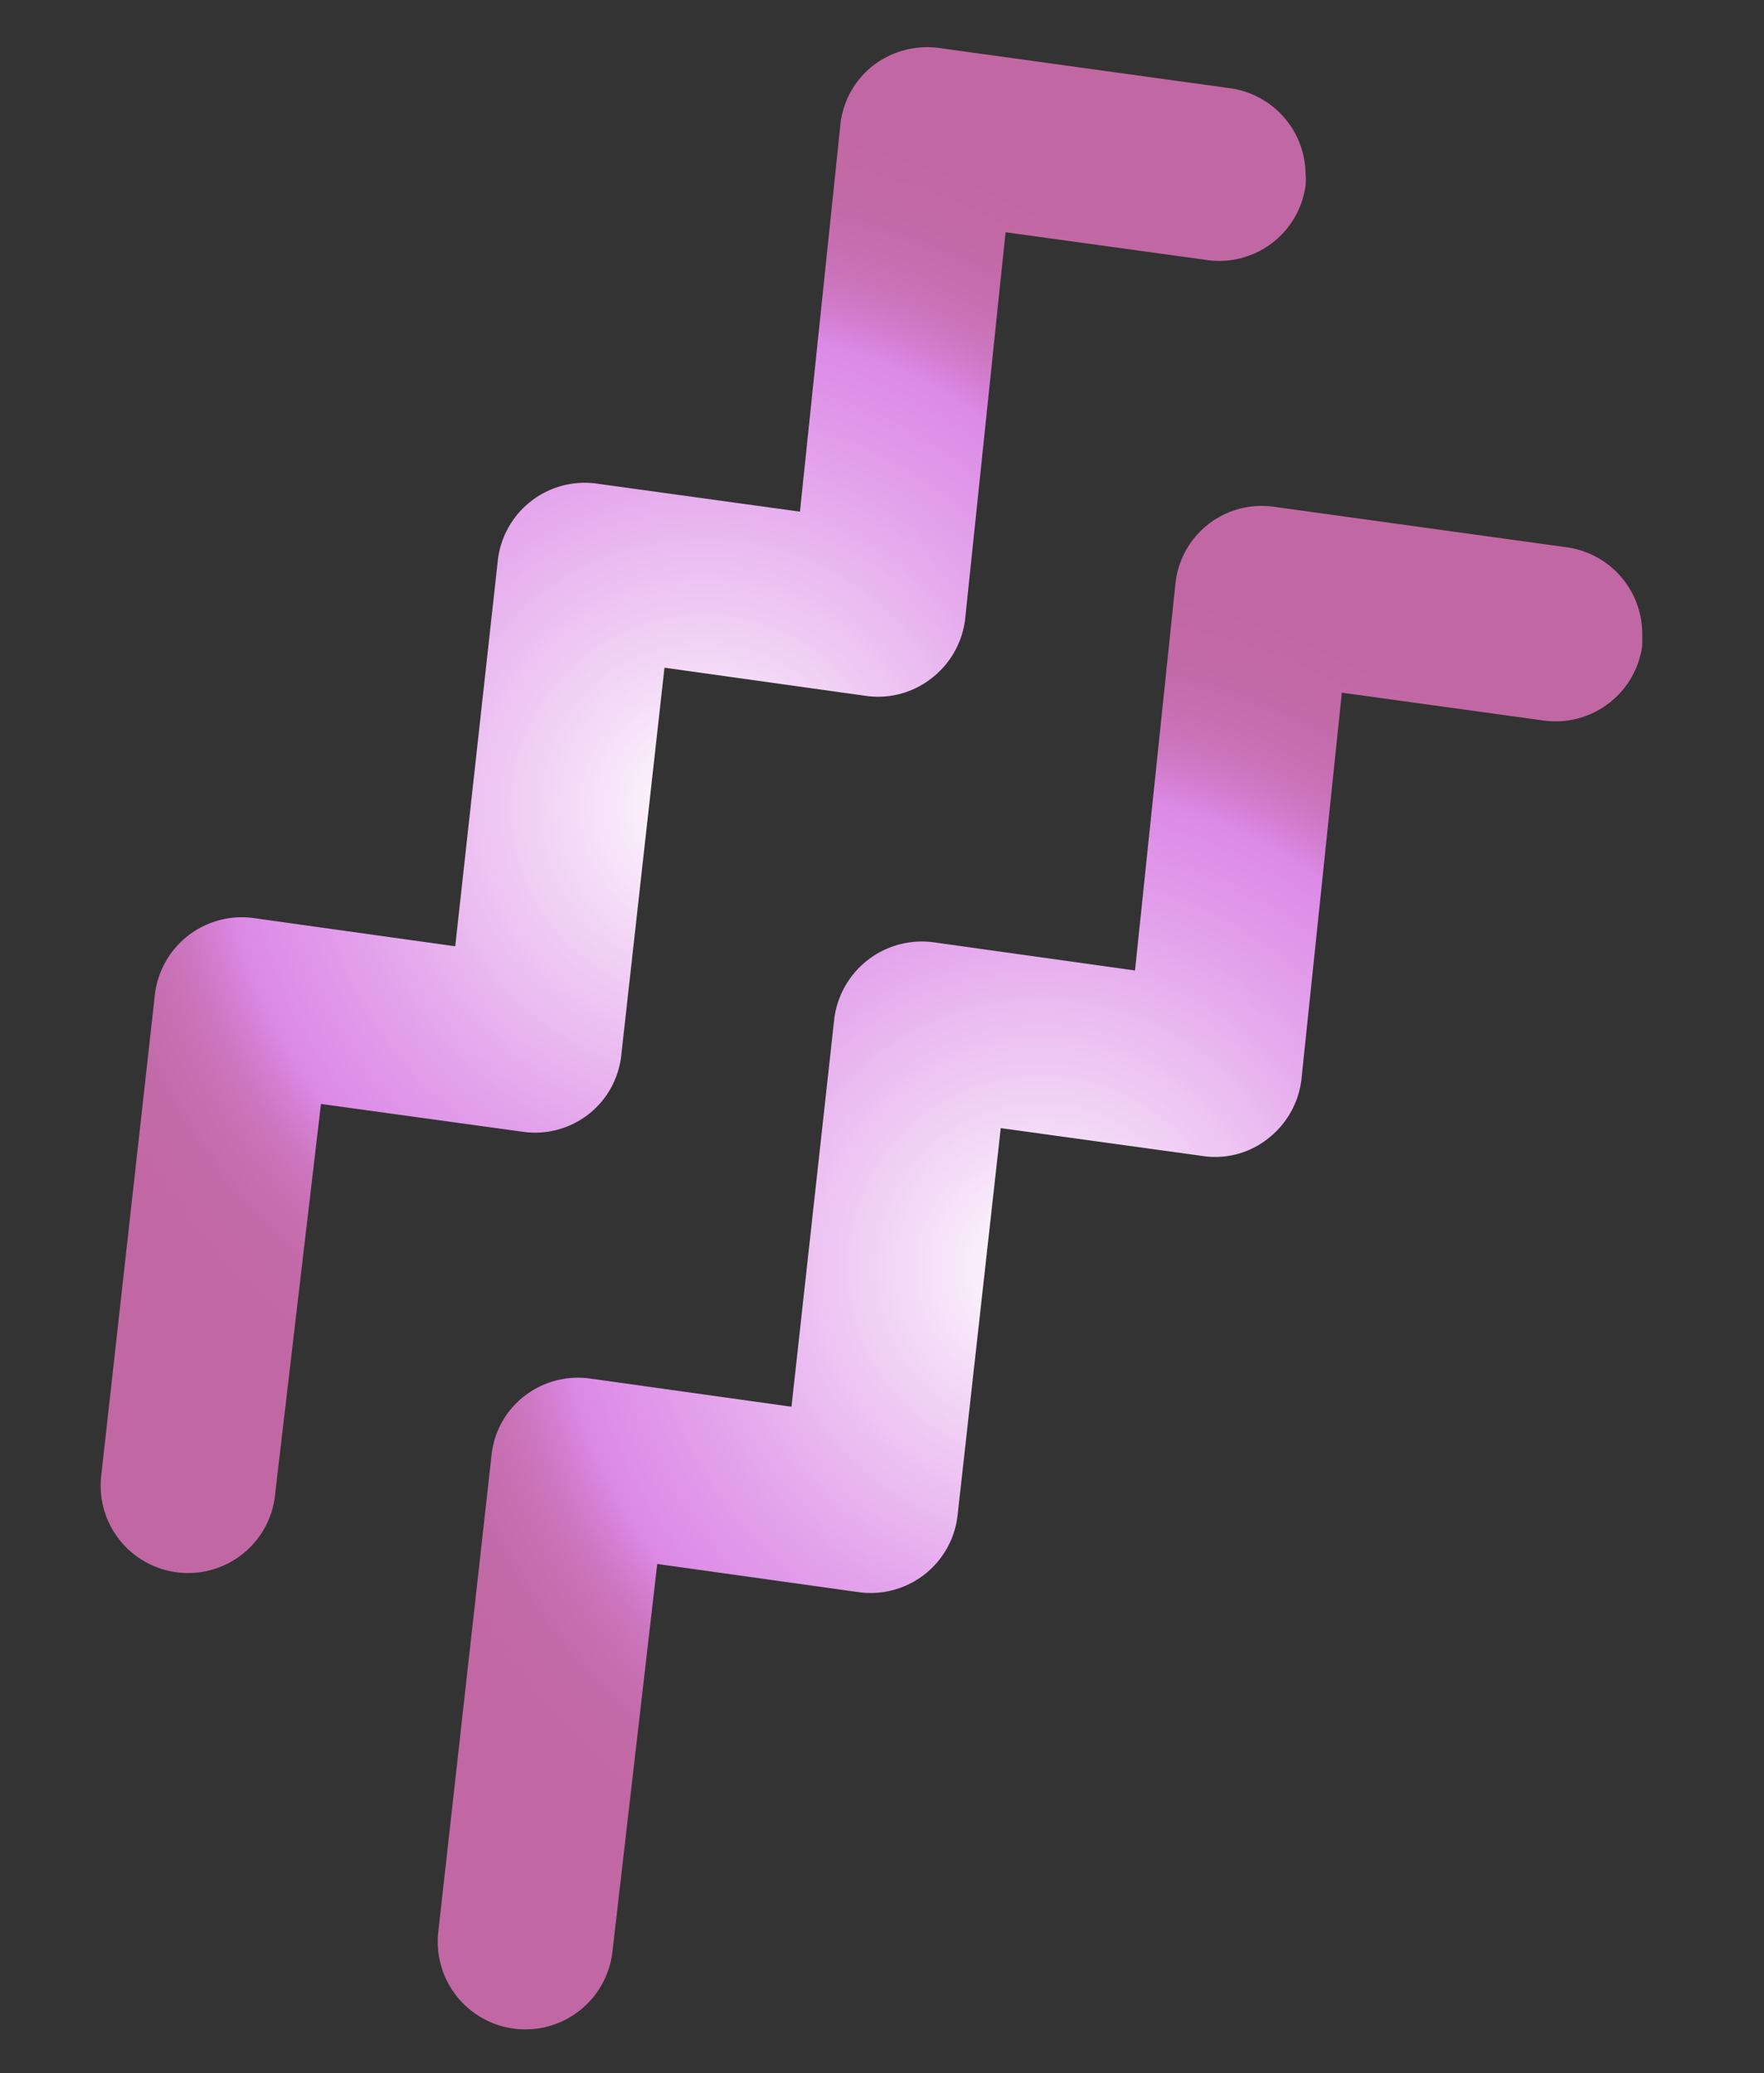 <?xml version="1.0" encoding="UTF-8"?> <svg xmlns="http://www.w3.org/2000/svg" xmlns:xlink="http://www.w3.org/1999/xlink" viewBox="0 0 43.75 51.42"><rect x="0" y="0" width="43.75" height="51.42" fill="#333333" stroke="none"/> <defs> <style>.cls-1{fill:url(#radial-gradient);}.cls-2{fill:url(#radial-gradient-2);}</style> <radialGradient id="radial-gradient" cx="311.24" cy="27.24" r="17.03" gradientTransform="translate(-9.79 331.26) rotate(-90)" gradientUnits="userSpaceOnUse"> <stop offset="0" stop-color="#fff"></stop> <stop offset="0.17" stop-color="#f5dff8"></stop> <stop offset="0.53" stop-color="#e3a1eb"></stop> <stop offset="0.7" stop-color="#dc89e6"></stop> <stop offset="0.73" stop-color="#d580d5"></stop> <stop offset="0.78" stop-color="#cc76bf"></stop> <stop offset="0.84" stop-color="#c66eb0"></stop> <stop offset="0.91" stop-color="#c269a7"></stop> <stop offset="1" stop-color="#c168a4"></stop> </radialGradient> <radialGradient id="radial-gradient-2" cx="299.82" cy="35.59" r="17.03" xlink:href="#radial-gradient"></radialGradient> </defs> <title>11</title> <g id="BACKGROUND_1" data-name="BACKGROUND 1"> <path class="cls-1" d="M32.38,4.3a1.53,1.53,0,0,1,0,.3,2.16,2.16,0,0,1-2.44,1.85l-5-.69-1,9.57a2.18,2.18,0,0,1-.82,1.48,2.15,2.15,0,0,1-1.64.45l-5-.7-1.07,9.6a2.15,2.15,0,0,1-2.45,1.91l-5-.69L6.83,37a2.17,2.17,0,1,1-4.31-.48L3.84,24.68a2.17,2.17,0,0,1,2.45-1.91l5,.7,1.06-9.6A2.17,2.17,0,0,1,14.84,12l5,.69,1-9.57a2.15,2.15,0,0,1,.81-1.49,2.2,2.2,0,0,1,1.64-.44l7.23,1A2.17,2.17,0,0,1,32.38,4.3Z"></path> <path class="cls-2" d="M40.73,15.72c0,.1,0,.2,0,.3a2.17,2.17,0,0,1-2.45,1.85l-5-.69-1,9.57a2.18,2.18,0,0,1-.82,1.48,2.1,2.1,0,0,1-1.64.44l-5-.69-1.07,9.6a2.17,2.17,0,0,1-2.45,1.91l-5-.7L15.19,48.4a2.17,2.17,0,0,1-4.32-.48L12.19,36.1A2.13,2.13,0,0,1,13,34.63a2.17,2.17,0,0,1,1.63-.44l5,.7,1.06-9.61a2.19,2.19,0,0,1,2.46-1.91l5,.7,1-9.57a2.15,2.15,0,0,1,2.45-1.93l7.23,1A2.17,2.17,0,0,1,40.73,15.72Z"></path> </g> </svg> 
